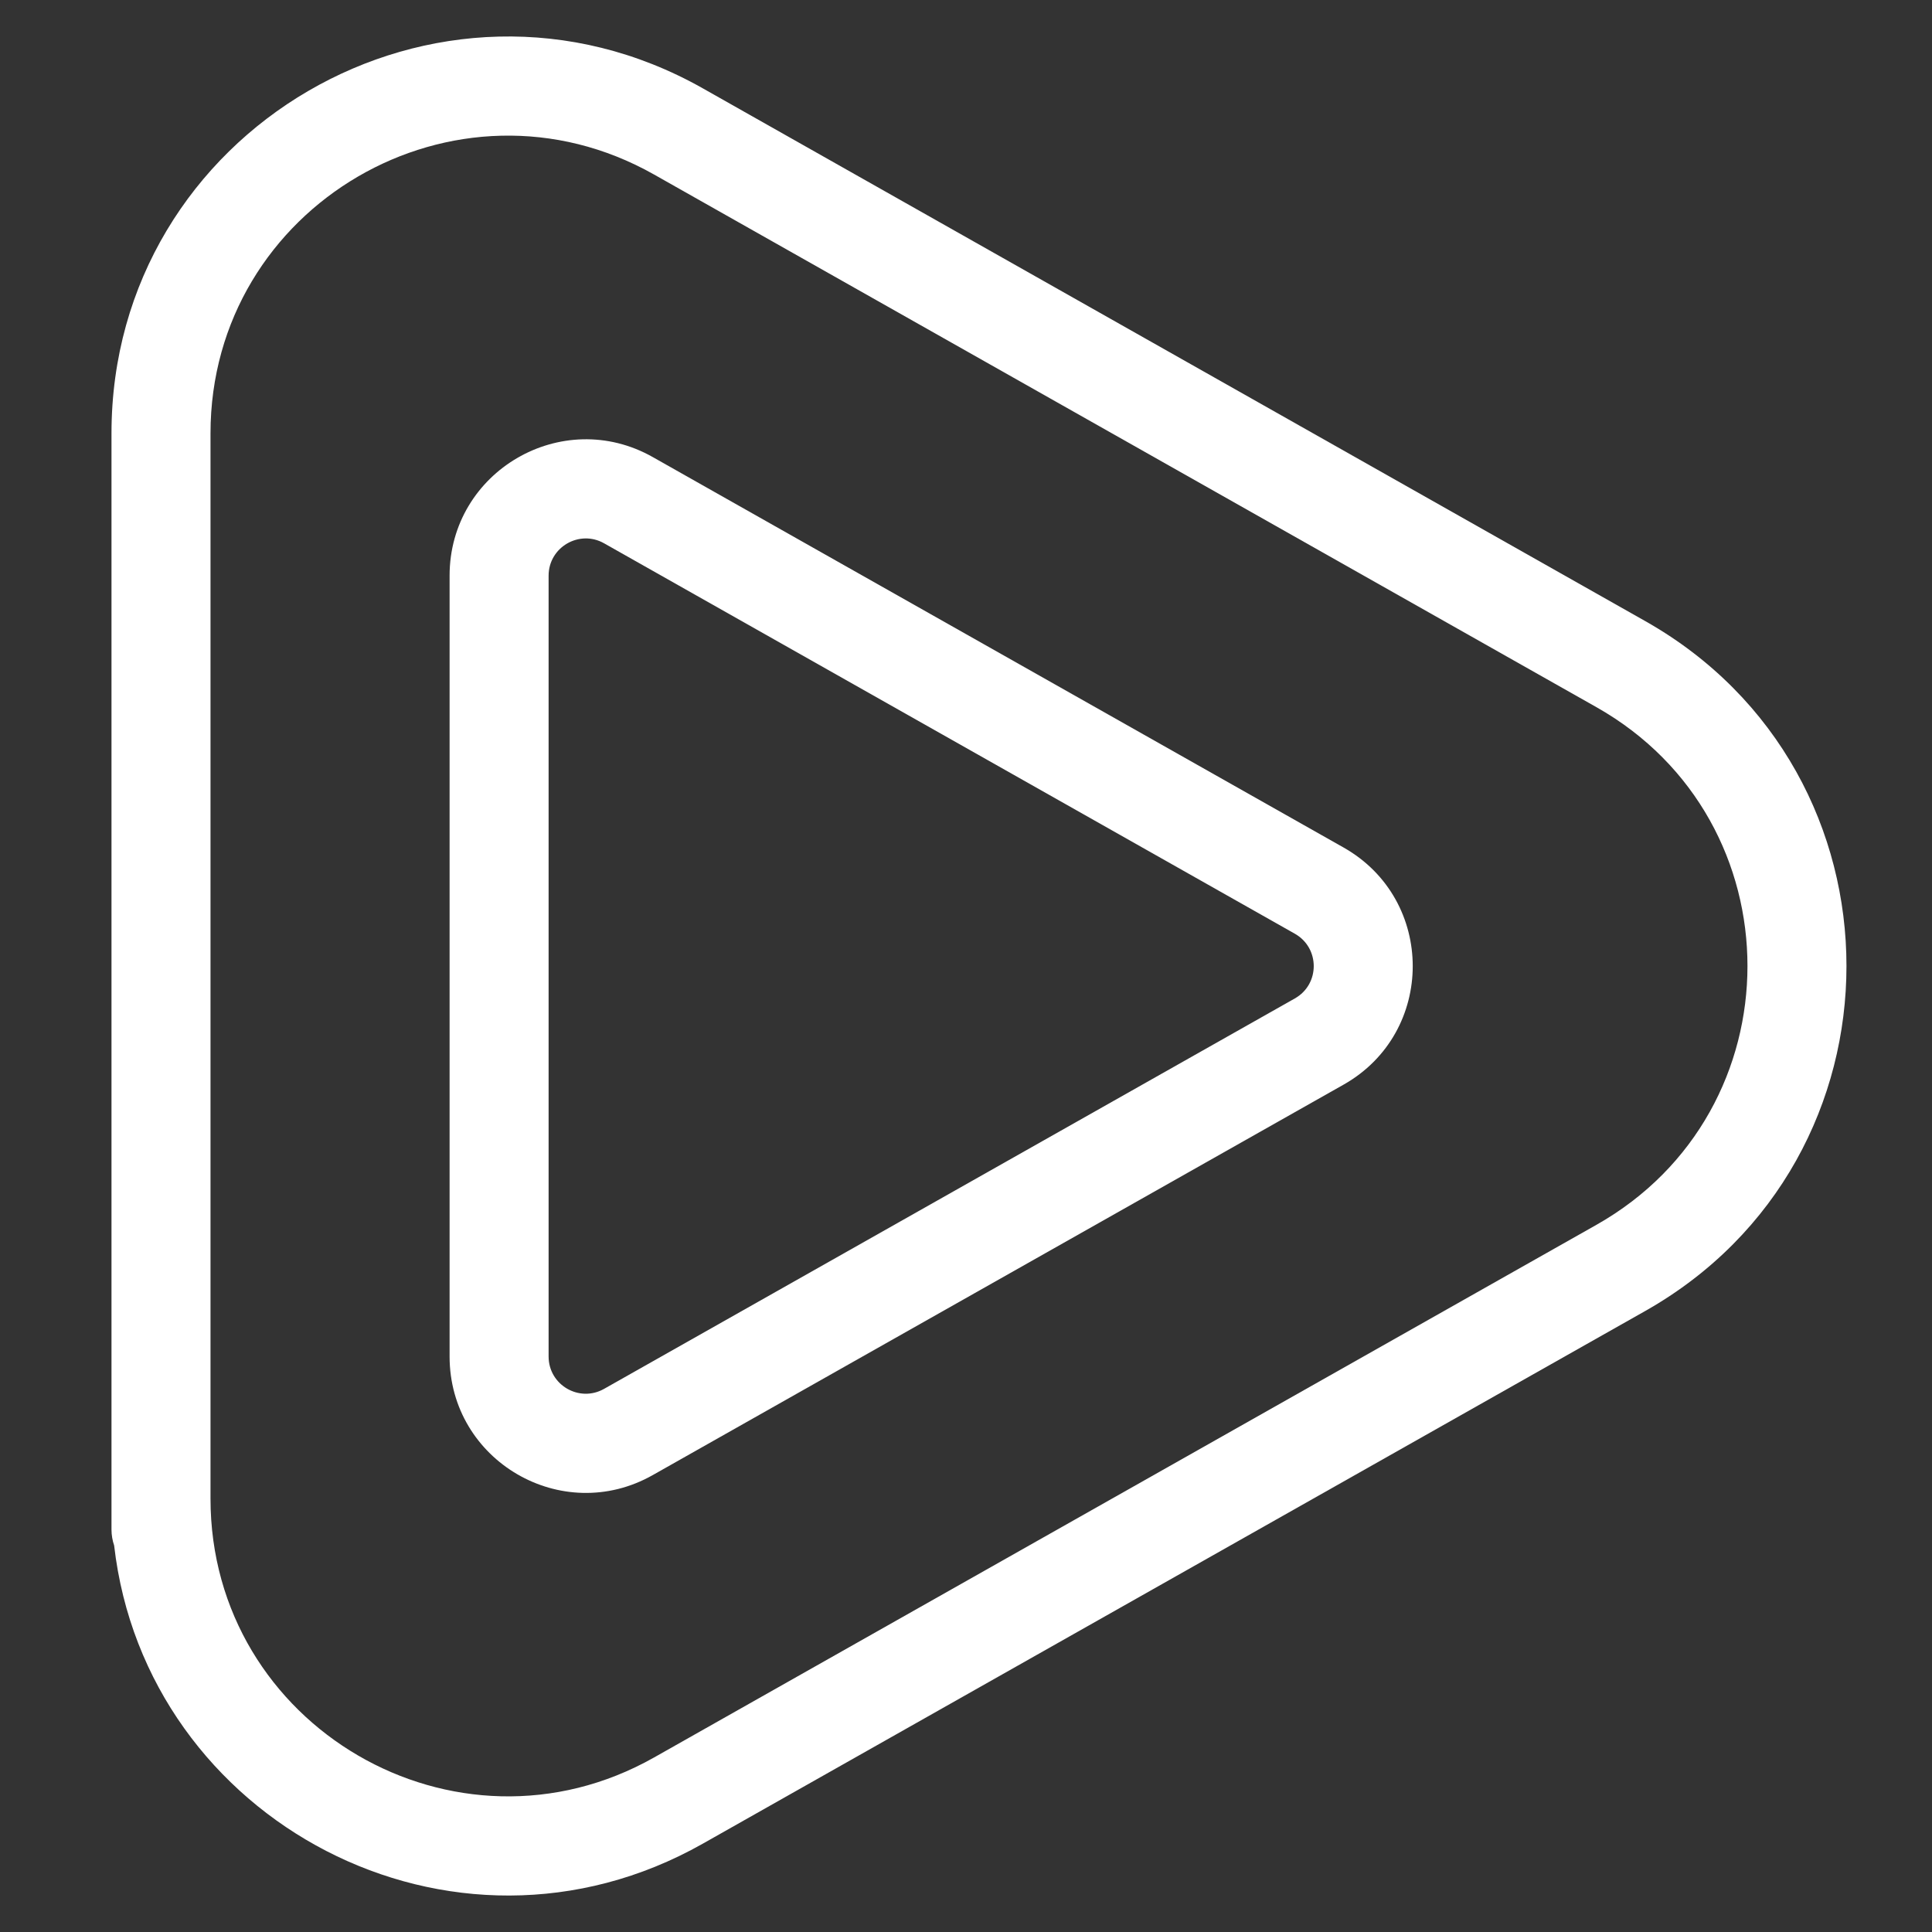 <svg width="24" height="24" viewBox="0 0 24 24" fill="none" xmlns="http://www.w3.org/2000/svg">
<rect x="0" y="0" width="24" height="24" fill="#333333" stroke="none"/>
<path fill-rule="evenodd" clip-rule="evenodd" d="M20.437 7.715C23.771 9.599 23.771 14.401 20.437 16.286L8.73 22.903C5.621 24.66 1.81 22.624 1.418 19.199C1.397 19.137 1.385 19.07 1.385 19L1.385 5.383C1.385 1.614 5.448 -0.757 8.73 1.097L20.437 7.715ZM2.615 18.617C2.615 21.445 5.663 23.223 8.125 21.832L19.832 15.215C22.333 13.801 22.333 10.199 19.832 8.785L8.125 2.168C5.663 0.777 2.615 2.555 2.615 5.383L2.615 18.617Z" fill="white"/>
<path fill-rule="evenodd" clip-rule="evenodd" d="M16.69 10.528C17.836 11.176 17.836 12.827 16.69 13.474L8.109 18.324C6.982 18.962 5.585 18.147 5.585 16.851L5.585 7.151C5.585 5.856 6.982 5.041 8.109 5.678L16.69 10.528ZM6.815 16.851C6.815 17.205 7.196 17.427 7.504 17.253L16.085 12.403C16.398 12.227 16.398 11.776 16.085 11.599L7.504 6.749C7.196 6.575 6.815 6.798 6.815 7.151L6.815 16.851Z" fill="white"/>
</svg>
